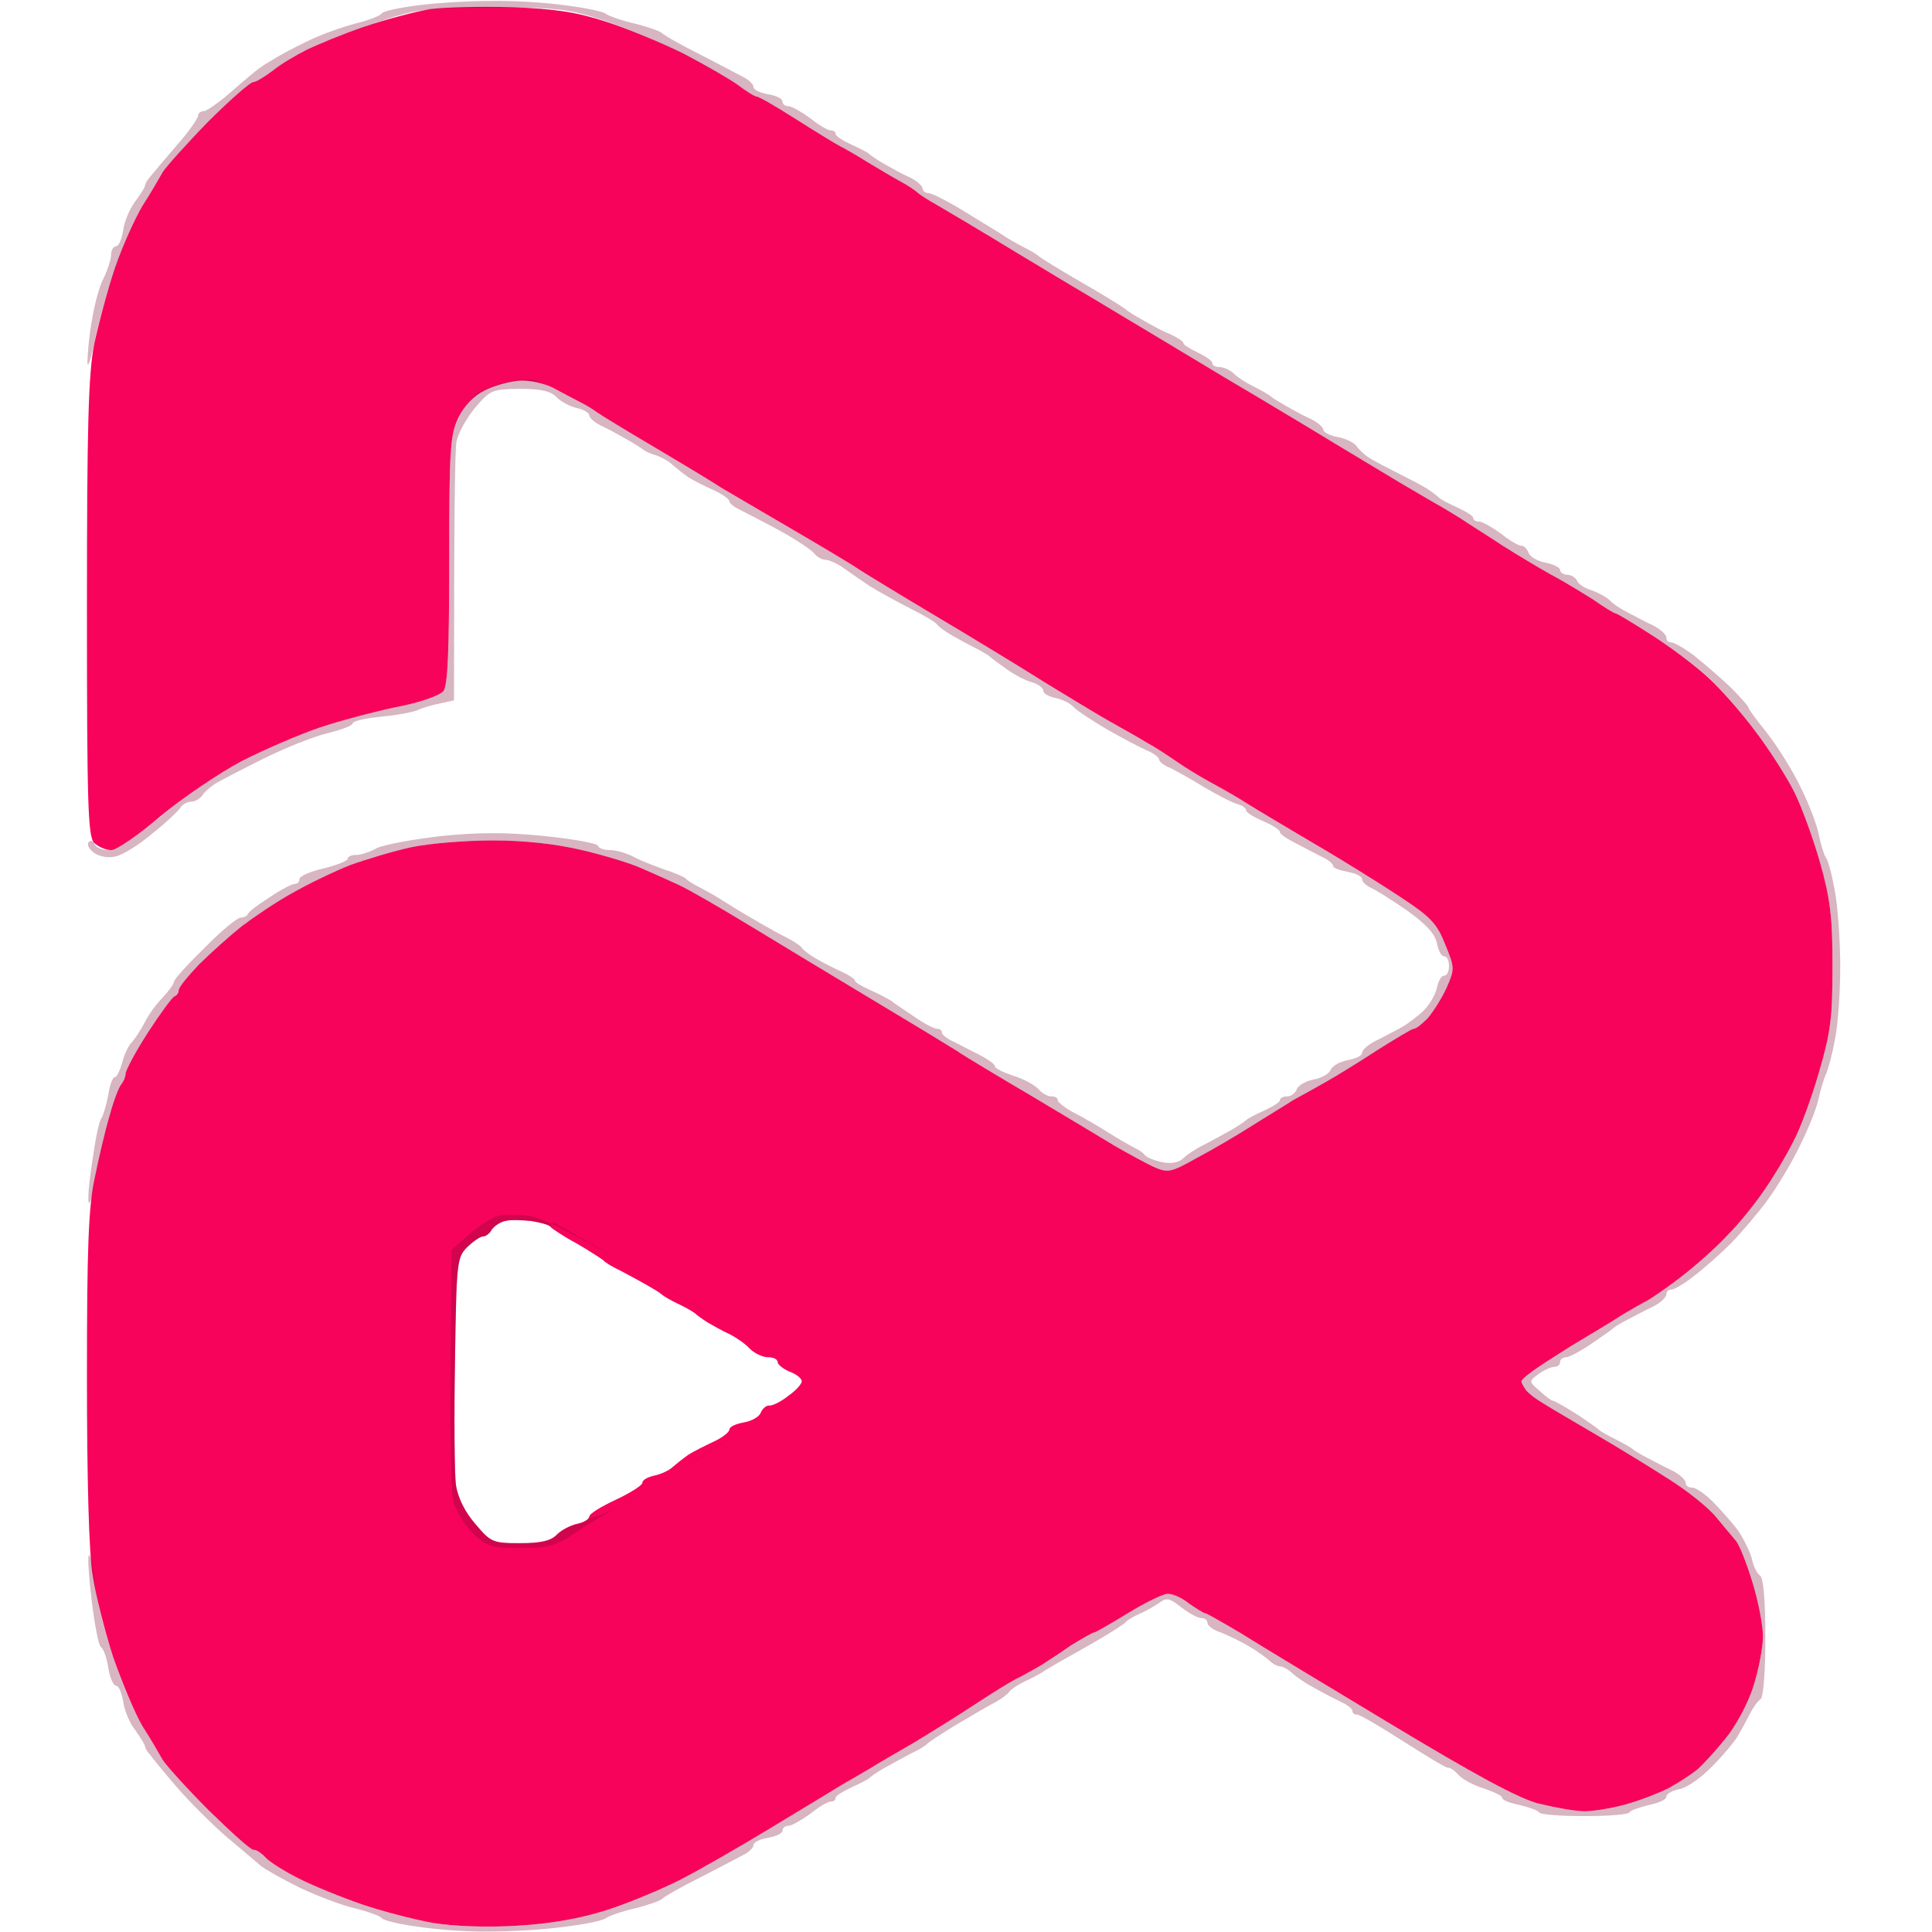 <svg version="1.2" xmlns="http://www.w3.org/2000/svg" viewBox="0 0 400 400" width="16" height="16">
	<title>idGPAOTrgb</title>
	<style>
		.s0 { opacity: 1;fill: #f7035b } 
		.s1 { opacity: .3;fill: #7a0831 } 
	</style>
	<g id="Background">
		<path id="Path 0" fill-rule="evenodd" class="s0" d="m106 1.5c8.8 0.3 13.4 1 19.5 3 4.4 1.4 11.6 4.4 16 6.6 4.4 2.3 9.5 5.2 11.3 6.5 1.7 1.3 3.5 2.4 3.9 2.4 0.5 0 4.2 2.2 8.3 4.8 4.1 2.6 8.2 5.1 9 5.5 0.8 0.4 3.3 1.8 5.5 3.2 2.2 1.3 5.3 3.2 7 4.1 1.7 0.9 3.2 2 3.5 2.3 0.3 0.3 2.1 1.5 4.1 2.6 1.9 1.1 9.5 5.6 16.7 10 7.3 4.4 14.8 8.9 16.7 10 1.8 1.1 7.5 4.5 12.5 7.5 5 3 11 6.6 13.3 8 2.4 1.4 10.3 6.1 17.6 10.5 7.2 4.4 15.8 9.5 18.9 11.4 3.1 1.8 6.6 3.9 7.7 4.5 1.1 0.6 3.4 2 5 3 1.6 1.1 5.5 3.5 8.5 5.5 3 1.9 7.5 4.6 10 6 2.5 1.3 6.4 3.7 8.8 5.2 2.3 1.6 4.4 2.9 4.7 2.9 0.3 0 3.6 2 7.5 4.5 3.9 2.5 9.1 6.4 11.7 8.8 2.5 2.3 7 7.4 9.8 11.2 2.9 3.8 6.5 9.5 8 12.5 1.5 3 3.9 9.6 5.3 14.5 2.1 7.4 2.6 11.2 2.6 21.5 0 10.8-0.4 13.8-2.8 22-1.5 5.2-3.9 11.8-5.4 14.5-1.4 2.8-4.1 7.3-6 10-1.9 2.8-5.3 7-7.6 9.3-2.2 2.4-6.6 6.3-9.6 8.6-3 2.3-6.2 4.5-7 4.9-0.8 0.4-3.1 1.7-5.1 2.9-2 1.3-5.8 3.6-8.5 5.2-2.7 1.6-6.6 4.1-8.7 5.5-2.1 1.4-3.8 2.8-3.7 3.1 0 0.3 0.4 1 0.8 1.6 0.4 0.7 2.1 2 3.8 3 1.7 1.1 6.6 3.9 10.8 6.4 4.3 2.5 11 6.6 14.9 9.1 4 2.5 8.5 6.1 10 8 1.6 1.9 3.4 4.1 4.1 4.9 0.7 0.8 2.2 4.6 3.4 8.5 1.2 3.9 2.2 8.9 2.2 11.3 0 2.3-0.9 7-2 10.4-1.1 3.5-3.7 8.3-5.8 10.8-2 2.5-4.6 5.3-5.7 6.3-1.1 0.9-3.8 2.7-6 3.9-2.2 1.1-6.3 2.7-9 3.4-2.8 0.8-6.6 1.4-8.5 1.4-1.9 0-6.2-0.8-9.5-1.6-4.2-1.1-13.2-6-30.3-16.3-13.3-8-27.4-16.5-31.2-18.9-3.9-2.3-7.2-4.2-7.5-4.2-0.3 0-1.7-0.9-3.3-2-1.5-1.2-3.5-2.1-4.5-2-0.9 0-4.6 1.8-8.2 4-3.6 2.2-6.7 4-7 4-0.3 0-2.4 1.2-4.8 2.7-2.3 1.6-5.1 3.4-6.2 4.1-1.1 0.6-3.1 1.8-4.5 2.5-1.4 0.6-5.7 3.3-9.5 5.8-3.8 2.5-9.6 6.1-12.8 8-3.3 1.9-7.1 4.1-8.5 5-1.5 0.9-4.3 2.5-6.2 3.6-1.9 1.2-8.4 5.1-14.5 8.8-6.1 3.7-14.4 8.5-18.5 10.6-4.1 2.1-11.1 5-15.5 6.4-5.4 1.7-11.4 2.8-18.5 3.2-6.5 0.4-13.2 0.1-17.5-0.6-3.8-0.7-10.4-2.4-14.5-3.8-4.1-1.4-10-3.8-13-5.3-3-1.5-6.2-3.5-7-4.4-0.8-0.9-2-1.7-2.5-1.6-0.6 0-4.7-3.7-9.3-8.2-4.6-4.6-8.8-9.3-9.5-10.4-0.7-1.2-2.5-4.4-4.2-7-1.6-2.7-4.3-9.2-6.1-14.4-1.7-5.2-3.6-12.8-4.2-16.8-0.8-4.4-1.2-20.3-1.2-41 0-26.6 0.3-35.3 1.6-41.2 0.8-4.1 2.2-10 3.1-13 0.8-3 1.9-5.9 2.4-6.5 0.5-0.6 0.9-1.6 0.9-2.2 0-0.7 2.1-4.6 4.6-8.5 2.6-4 5.1-7.4 5.5-7.5 0.5-0.2 0.9-0.7 0.9-1.3 0-0.6 1.9-2.9 4.2-5.3 2.4-2.4 6.3-5.9 8.8-7.9 2.5-1.9 7.2-5.1 10.5-6.9 3.3-1.9 8.7-4.5 12-5.8 3.3-1.2 9-2.9 12.7-3.7 3.8-0.8 11.3-1.4 16.8-1.4 6.5 0 13 0.7 18.5 2 4.7 1.1 10.2 2.8 12.2 3.7 2.1 0.9 5.6 2.5 7.8 3.5 2.2 1 8.9 4.9 15 8.6 6.1 3.7 17.3 10.5 25 15.1 7.7 4.6 15.6 9.4 17.5 10.6 1.9 1.3 9.1 5.6 15.9 9.6 6.9 4.1 14.5 8.7 17 10.2 2.6 1.5 6.1 3.4 7.8 4.2 3.1 1.4 3.6 1.3 9-1.7 3.2-1.7 8.3-4.7 11.3-6.6 3-1.9 7-4.3 8.7-5.4 1.8-1 5-2.8 7-3.9 2.1-1.2 6.8-4.1 10.5-6.5 3.8-2.4 7.1-4.4 7.5-4.4 0.5 0 1.7-1 2.9-2.2 1.1-1.3 2.9-4.1 3.9-6.3 1.7-3.9 1.7-4.1-0.3-9-1.7-4.3-3-5.7-9.6-10-4.1-2.7-12.1-7.7-17.8-11-5.6-3.3-11.8-7-13.7-8.2-2-1.3-5.4-3.2-7.6-4.4-2.2-1.2-5.3-3.1-7-4.3-1.6-1.1-4.3-2.9-6-3.8-1.6-1-5-2.9-7.5-4.3-2.5-1.4-8.6-5.1-13.5-8.1-4.9-3.1-15.1-9.3-22.5-13.7-7.4-4.4-14.6-8.8-16-9.7-1.4-1-7.8-4.8-14.3-8.6-6.5-3.8-13-7.6-14.5-8.5-1.5-1-7.6-4.7-13.7-8.3-6.1-3.6-11.5-6.9-12-7.3-0.6-0.5-2.1-1.4-3.5-2.1-1.4-0.7-3.8-2-5.5-2.9-1.7-0.9-4.7-1.6-6.8-1.5-2 0.1-5.3 1-7.3 2-2.3 1.1-4.2 3.1-5.5 5.7-1.7 3.6-1.9 6.5-1.9 29.5 0 19.1-0.3 25.9-1.2 27.1-0.8 0.9-4.9 2.4-9.8 3.3-4.7 1-11.9 2.9-16 4.3-4.1 1.4-11.3 4.5-16 6.9-4.7 2.5-12.2 7.6-16.8 11.4-4.5 3.9-9.1 7-10.2 7-1.1 0-2.7-0.7-3.5-1.5-1.3-1.3-1.5-8.1-1.5-48.5 0-38 0.3-48.5 1.5-54.8 0.9-4.2 2.8-11.3 4.3-15.7 1.5-4.4 4.1-10.2 5.7-12.9 1.7-2.6 3.5-5.8 4.2-7 0.7-1.1 4.9-5.8 9.4-10.4 4.5-4.5 8.7-8.2 9.3-8.2 0.6 0 2.4-1.1 4.1-2.4 1.6-1.3 4.8-3.2 7-4.3 2.2-1.1 7.6-3.3 12-4.8 4.4-1.5 10.5-3.1 13.5-3.6 3-0.4 10.7-0.6 17-0.4zm-4.2 253.1c-0.4 0.8-1.3 1.4-1.8 1.4-0.6 0-2 1-3.3 2.2-2.1 2.2-2.2 3-2.5 23.8-0.2 11.8-0.1 23.3 0.2 25.5 0.4 2.5 1.8 5.5 4 8 3.2 3.8 3.6 4 9.3 4 4.3 0 6.4-0.5 7.6-1.8 0.9-0.9 2.8-1.9 4.2-2.2 1.4-0.3 2.5-1 2.5-1.5 0-0.6 2.5-2.1 5.5-3.5 3-1.4 5.5-3 5.5-3.5 0-0.6 1.1-1.2 2.5-1.5 1.4-0.3 3.1-1.1 3.8-1.8 0.7-0.6 2.2-1.8 3.2-2.5 1.1-0.7 3.5-1.9 5.2-2.7 1.8-0.8 3.3-2 3.3-2.5 0-0.6 1.3-1.2 3-1.5 1.7-0.3 3.2-1.2 3.5-2 0.3-0.8 1.1-1.5 1.7-1.5 0.7 0.1 2.5-0.8 4-2 1.6-1.1 2.8-2.5 2.8-3 0-0.6-1.1-1.5-2.5-2-1.4-0.6-2.5-1.5-2.5-2 0-0.6-0.9-1-2-1-1.1 0-2.8-0.8-3.8-1.8-0.9-1-2.8-2.3-4.2-3-1.4-0.6-3.4-1.8-4.5-2.4-1.1-0.7-2.2-1.5-2.5-1.8-0.3-0.3-1.8-1.2-3.5-2-1.7-0.8-3.2-1.7-3.5-2-0.3-0.3-1.6-1.1-3-1.9-1.4-0.8-3.8-2.1-5.5-3-1.7-0.8-3.2-1.7-3.5-2.1-0.3-0.3-2.8-1.9-5.5-3.5-2.8-1.5-5.2-3.1-5.5-3.5-0.3-0.4-2.1-0.9-4-1.2-1.9-0.2-4.4-0.3-5.4 0-1.1 0.2-2.3 1.1-2.8 1.8z"/>
		<path id="Path 1" fill-rule="evenodd" class="s1" d="m101.5 0.2c4.4-0.1 11.4 0.3 15.5 0.9 4.1 0.5 8 1.3 8.5 1.8 0.5 0.4 3.3 1.4 6 2 2.8 0.7 5.2 1.6 5.5 1.9 0.3 0.4 3.6 2.3 7.4 4.2 3.7 1.9 7.9 4.1 9.2 4.8 1.3 0.6 2.4 1.6 2.4 2.2 0 0.6 1.3 1.2 3 1.5 1.7 0.3 3 0.9 3 1.5 0 0.6 0.6 1 1.3 1 0.6 0 2.7 1.2 4.5 2.5 1.7 1.4 3.6 2.5 4.2 2.5 0.6 0 1 0.3 1 0.7 0 0.5 1.5 1.4 3.2 2.2 1.8 0.8 3.5 1.7 3.8 2 0.3 0.3 1.6 1.2 3 2 1.4 0.8 3.7 2.1 5.3 2.8 1.5 0.7 2.7 1.8 2.7 2.3 0 0.5 0.6 1 1.3 1 0.6 0 3.6 1.5 6.6 3.3 2.9 1.8 6.5 4 8 4.9 1.4 1 3.7 2.3 5.1 3 1.4 0.7 2.7 1.5 3 1.8 0.3 0.3 4.3 2.8 9 5.5 4.7 2.7 8.7 5.2 9 5.5 0.3 0.3 1.8 1.3 3.5 2.2 1.7 1 4.2 2.4 5.8 3 1.5 0.7 2.7 1.5 2.7 1.8-0.1 0.3 1.3 1.2 3 2 1.7 0.8 3.1 1.8 3 2.2 0 0.5 0.7 0.8 1.5 0.8 0.8 0 2.1 0.6 2.8 1.2 0.6 0.7 2.6 2 4.2 2.8 1.6 0.8 3.2 1.7 3.5 2 0.3 0.3 1.6 1.1 3 1.9 1.4 0.8 3.7 2.1 5.3 2.8 1.5 0.7 2.7 1.8 2.7 2.3 0 0.5 1.4 1.2 3 1.5 1.6 0.3 3.3 1.1 3.8 1.8 0.4 0.6 1.6 1.8 2.7 2.5 1.1 0.7 3.8 2.1 6 3.2 2.2 1.1 4.9 2.5 6 3.2 1.1 0.7 2.2 1.6 2.5 1.9 0.3 0.3 2 1.2 3.8 2 1.7 0.8 3.2 1.7 3.2 2.1 0 0.5 0.6 0.8 1.3 0.8 0.6 0 2.7 1.2 4.5 2.5 1.7 1.4 3.6 2.5 4.2 2.5 0.6 0 1.2 0.7 1.5 1.5 0.3 0.8 1.9 1.7 3.5 2 1.6 0.3 3 1 3 1.5 0 0.5 0.7 1 1.5 1 0.8 0 1.7 0.6 2 1.2 0.2 0.7 1.6 1.6 3 2 1.4 0.5 3.1 1.4 3.8 2.1 0.6 0.7 2.3 1.8 3.7 2.5 1.4 0.7 3.7 2 5.3 2.7 1.5 0.8 2.7 1.9 2.7 2.5 0 0.6 0.4 1 1 1 0.6 0 2.7 1.2 4.7 2.7 2 1.6 5.4 4.5 7.5 6.5 2.1 2.1 3.8 4 3.8 4.3 0 0.3 1.7 2.6 3.8 5.2 2.1 2.7 5.3 7.7 7 11.3 1.8 3.6 3.5 8.1 3.8 10 0.4 1.9 1 3.9 1.4 4.5 0.5 0.6 1.3 3.7 1.9 7 0.6 3.3 1.1 10.4 1.1 15.7 0 5.4-0.5 12.2-1.1 15-0.5 2.9-1.4 6.2-1.9 7.3-0.5 1.1-1.1 3.3-1.5 5-0.3 1.7-2 6-3.8 9.6-1.7 3.6-4.8 8.7-6.7 11.3-1.9 2.6-5.3 6.6-7.5 8.9-2.3 2.3-5.8 5.4-7.8 6.9-2 1.6-4.1 2.8-4.7 2.8-0.6 0-1 0.4-1 1 0 0.6-1.2 1.7-2.7 2.5-1.6 0.7-3.9 2-5.3 2.7-1.4 0.7-2.7 1.5-3 1.8-0.3 0.3-2.3 1.7-4.5 3.2-2.2 1.5-4.6 2.8-5.2 2.8-0.7 0-1.3 0.4-1.3 1 0 0.6-0.6 1-1.2 1-0.7 0-2.2 0.7-3.3 1.5-2 1.5-2 1.5 0.3 3.5 1.2 1.1 2.4 2 2.7 2 0.3 0 2.4 1.2 4.8 2.7 2.3 1.5 4.4 3 4.7 3.3 0.3 0.3 1.9 1.2 3.5 2 1.6 0.8 3.2 1.7 3.5 2 0.3 0.3 1.6 1.1 3 1.8 1.4 0.7 3.7 2 5.3 2.7 1.5 0.8 2.7 1.9 2.7 2.5 0 0.6 0.6 1 1.3 1 0.6-0.1 2.6 1.2 4.2 2.8 1.6 1.6 4 4.3 5.3 6 1.2 1.8 2.5 4.4 2.9 5.9 0.3 1.6 1.1 3.1 1.7 3.5 0.7 0.5 1.1 5.2 1.1 12.8 0 7.1-0.4 12.4-1 12.8-0.6 0.4-1.6 1.8-2.3 3.2-0.7 1.4-1.8 3.4-2.5 4.6-0.7 1.1-3 3.9-5.2 6.1-2.2 2.3-5.2 4.4-6.7 4.7-1.6 0.3-2.8 1-2.8 1.6 0 0.6-1.6 1.3-3.6 1.7-2 0.5-3.8 1.1-4 1.5-0.2 0.5-4.5 0.8-9.4 0.8-4.9 0-9.2-0.3-9.4-0.8-0.2-0.4-2-1-4-1.5-2-0.4-3.6-1-3.6-1.5 0-0.4-1.7-1.2-3.7-1.9-2.1-0.6-4.5-1.9-5.3-2.8-0.8-0.9-1.8-1.6-2.2-1.5-0.5 0-4.6-2.5-9.3-5.5-4.7-3-8.9-5.5-9.5-5.5-0.6 0-1-0.3-1-0.8 0-0.4-1-1.2-2.3-1.8-1.2-0.6-3.8-1.9-5.7-3-1.9-1-4-2.5-4.7-3.2-0.7-0.6-1.7-1.2-2.3-1.2-0.6 0-1.6-0.6-2.3-1.3-0.7-0.6-2.6-2-4.2-2.9-1.7-1-4.2-2.2-5.7-2.8-1.6-0.5-2.8-1.4-2.8-2 0-0.6-0.6-1-1.2-1-0.7 0.1-2.6-1-4.2-2.2-2.4-1.9-3.1-2.1-4.5-1-0.9 0.6-2.7 1.7-4.1 2.3-1.4 0.6-2.7 1.4-3 1.8-0.3 0.4-3.9 2.7-8 5-4.1 2.3-8.2 4.6-9 5.2-0.8 0.5-2.6 1.5-4 2.1-1.4 0.7-2.7 1.6-3 2-0.3 0.5-1.5 1.4-2.7 2.1-1.2 0.6-4.8 2.7-8 4.6-3.2 1.9-6 3.8-6.3 4.1-0.3 0.4-1.8 1.3-3.5 2.1-1.7 0.9-4.1 2.2-5.5 3-1.4 0.8-2.7 1.7-3 2-0.3 0.3-2 1.2-3.8 2-1.7 0.8-3.2 1.7-3.2 2.1 0 0.5-0.4 0.8-1 0.8-0.6 0-2.5 1.1-4.2 2.5-1.8 1.3-3.9 2.5-4.5 2.5-0.7 0-1.3 0.4-1.3 1 0 0.6-1.3 1.2-3 1.5-1.7 0.3-3 0.9-3 1.5 0 0.6-1.1 1.6-2.4 2.2-1.3 0.7-5.5 2.9-9.2 4.8-3.8 1.9-7.1 3.8-7.4 4.2-0.3 0.3-2.7 1.2-5.5 1.9-2.7 0.6-5.5 1.6-6 2-0.5 0.5-4.4 1.3-8.5 1.8-4.1 0.6-11.1 1-15.5 1-4.4 0.1-11.2-0.4-15-1-3.8-0.5-7.2-1.3-7.5-1.8-0.3-0.4-2.7-1.3-5.5-2-2.7-0.6-7.9-2.6-11.5-4.3-3.6-1.8-7.2-3.8-8-4.5-0.8-0.7-4-3.4-7.1-6-3.1-2.7-7.7-7.3-10.3-10.3-2.6-3-5.1-6.1-5.6-6.8-0.6-0.6-1-1.4-1-1.7 0-0.3-0.9-1.7-2-3.3-1.2-1.5-2.3-4.2-2.5-6-0.3-1.7-0.9-3.2-1.5-3.2-0.5 0-1.3-1.7-1.6-3.8-0.3-2-1-3.9-1.5-4.2-0.5-0.3-1.3-4.6-1.9-9.5-0.6-4.9-0.9-9.2-0.6-9.5 0.3-0.3 0.8 2.2 1.2 5.5 0.3 3.3 2 10.3 3.8 15.5 1.7 5.2 4.5 11.7 6.1 14.4 1.7 2.6 3.5 5.8 4.2 7 0.7 1.1 4.9 5.8 9.5 10.4 4.6 4.5 8.8 8.2 9.3 8.2 0.5-0.1 1.7 0.7 2.5 1.6 0.8 0.9 4 2.9 7 4.4 3 1.5 8.9 3.9 13 5.3 4.1 1.4 10.7 3.1 14.5 3.8 4.3 0.7 11 1 17.5 0.6 7.1-0.4 13.1-1.5 18.5-3.2 4.4-1.4 11.4-4.3 15.5-6.4 4.1-2.1 12.4-6.9 18.5-10.6 6.1-3.7 12.6-7.6 14.5-8.8 1.9-1.1 4.7-2.7 6.2-3.6 1.4-0.9 5.2-3.1 8.5-5 3.2-1.9 9-5.5 12.8-8 3.8-2.5 8.1-5.2 9.5-5.8 1.4-0.7 3.4-1.9 4.5-2.5 1.1-0.7 3.9-2.5 6.3-4.1 2.3-1.5 4.4-2.7 4.7-2.7 0.3 0 3.4-1.8 7-4 3.6-2.2 7.3-4 8.3-4 0.9-0.1 2.9 0.8 4.5 2 1.5 1.1 2.9 2 3.2 2 0.3 0 3.6 1.9 7.5 4.2 3.8 2.4 17.9 10.9 31.2 18.9 17.1 10.3 26.1 15.2 30.3 16.3 3.3 0.8 7.6 1.6 9.5 1.6 1.9 0 5.8-0.6 8.5-1.4 2.8-0.7 6.8-2.3 9-3.4 2.2-1.2 4.9-3 6-3.9 1.1-1 3.7-3.8 5.7-6.3 2.1-2.5 4.7-7.3 5.8-10.8 1.1-3.4 2-8.1 2-10.5 0-2.3-1-7.3-2.2-11.2-1.2-3.9-2.7-7.7-3.4-8.5-0.7-0.8-2.5-3-4.1-4.9-1.5-1.9-6-5.5-10-8-3.9-2.5-10.6-6.6-14.9-9.1-4.2-2.5-9.1-5.3-10.8-6.4-1.7-1-3.4-2.3-3.8-3-0.4-0.6-0.8-1.3-0.8-1.6-0.1-0.3 1.6-1.7 3.7-3.1 2.1-1.4 6-3.9 8.7-5.5 2.7-1.6 6.5-3.9 8.5-5.2 2-1.2 4.3-2.5 5.1-2.9 0.8-0.4 4-2.6 7-4.9 3-2.3 7.4-6.2 9.6-8.6 2.3-2.3 5.7-6.6 7.6-9.3 1.9-2.8 4.6-7.3 6-10 1.5-2.8 3.9-9.3 5.4-14.5 2.4-8.2 2.8-11.2 2.8-22 0-10.3-0.5-14.1-2.6-21.5-1.4-4.9-3.8-11.5-5.3-14.5-1.5-3-5.1-8.7-8-12.5-2.8-3.8-7.3-8.9-9.8-11.3-2.6-2.3-7.8-6.2-11.7-8.7-3.9-2.5-7.2-4.5-7.5-4.5-0.3 0-2.4-1.3-4.7-2.9-2.4-1.5-6.3-3.9-8.8-5.2-2.5-1.4-7-4.1-10-6-3-2-6.9-4.4-8.5-5.5-1.6-1-3.9-2.4-5-3-1.1-0.6-4.6-2.7-7.7-4.5-3.1-1.9-11.7-7-18.9-11.4-7.3-4.4-15.2-9.1-17.6-10.5-2.3-1.4-8.3-5-13.3-8-5-3-10.7-6.4-12.5-7.5-1.9-1.1-9.4-5.6-16.7-10-7.2-4.4-14.8-8.9-16.7-10-2-1.1-3.8-2.3-4.1-2.6-0.3-0.3-1.8-1.4-3.5-2.3-1.7-0.9-4.8-2.8-7-4.1-2.2-1.4-4.7-2.8-5.5-3.2-0.8-0.4-4.9-2.9-9-5.5-4.1-2.6-7.8-4.8-8.2-4.8-0.5 0-2.3-1.1-4-2.4-1.8-1.3-7.4-4.4-12.3-6.9-4.9-2.5-12.4-5.5-16.5-6.8-6.6-2.1-9.4-2.4-22.5-2.3-14.2 0.1-15.5 0.3-24.5 3.4-5.2 1.8-11.3 4.1-13.5 5.3-2.2 1.1-5.3 3-7 4.3-1.6 1.3-3.5 2.4-4.1 2.4-0.6 0-4.8 3.7-9.3 8.3-4.5 4.5-8.7 9.2-9.4 10.3-0.7 1.2-2.5 4.4-4.2 7-1.6 2.7-4.2 8.7-5.8 13.4-1.6 4.7-3.5 11.4-4.2 15-0.7 3.6-1.4 5.4-1.4 4 0-1.4 0.3-5.2 0.9-8.5 0.5-3.3 1.6-7.4 2.5-9 0.8-1.7 1.5-3.8 1.5-4.8 0-0.9 0.5-1.7 1-1.7 0.6 0 1.2-1.5 1.5-3.3 0.2-1.7 1.3-4.4 2.5-6 1.1-1.5 2-2.9 2-3.2 0-0.3 0.4-1.1 1-1.8 0.5-0.6 3-3.6 5.5-6.5 2.5-2.8 4.5-5.7 4.5-6.2 0-0.6 0.6-1 1.3-1 0.6-0.1 3.2-1.9 5.7-4.1 2.5-2.2 5-4.3 5.6-4.7 0.5-0.4 1.9-1.3 3-1.9 1-0.7 4.2-2.4 6.9-3.7 2.8-1.4 7.3-3 10-3.7 2.8-0.7 5.2-1.6 5.5-2.1 0.3-0.5 3.7-1.2 7.5-1.7 3.8-0.5 10.6-0.9 15-0.9zm9 78.5c1.1 0.3 3.1 1.1 4.5 1.9 1.4 0.7 3.6 1.9 5 2.6 1.4 0.7 3 1.6 3.5 2.1 0.5 0.4 5.9 3.7 12 7.3 6.1 3.6 12.2 7.3 13.7 8.3 1.5 0.9 8 4.7 14.5 8.5 6.5 3.8 12.9 7.6 14.3 8.6 1.4 0.9 8.6 5.3 16 9.7 7.4 4.4 17.6 10.6 22.5 13.7 4.9 3 11 6.7 13.5 8.1 2.5 1.4 5.9 3.3 7.5 4.3 1.7 0.9 4.4 2.7 6 3.8 1.7 1.2 4.8 3.1 7 4.3 2.2 1.2 5.6 3.1 7.6 4.4 1.9 1.2 8.1 4.9 13.7 8.2 5.7 3.3 13.7 8.3 17.8 11 6.6 4.3 7.9 5.7 9.6 10 2 4.9 2 5.1 0.3 9-1 2.2-2.8 5-3.9 6.3-1.2 1.2-2.4 2.2-2.8 2.2-0.5 0-3.8 2-7.5 4.4-3.8 2.4-8.5 5.3-10.5 6.5-2.1 1.1-5.3 2.9-7 3.9-1.8 1.1-5.8 3.5-8.8 5.4-3 1.9-8.1 4.9-11.2 6.6-5.5 3-6 3.1-9 1.7-1.8-0.8-5.3-2.7-7.9-4.2-2.5-1.5-10.1-6.1-17-10.2-6.8-4-14-8.3-15.9-9.6-1.9-1.2-9.8-6-17.5-10.6-7.7-4.6-18.9-11.4-25-15.1-6.1-3.7-12.8-7.6-15-8.6-2.2-1-5.7-2.6-7.7-3.5-2.1-0.9-7.6-2.6-12.3-3.7-5.5-1.3-12-2-18.5-2-5.5 0-13 0.6-16.7 1.4-3.8 0.8-9.5 2.5-12.8 3.7-3.3 1.3-8.7 3.9-12 5.8-3.3 1.8-8 5-10.5 6.9-2.5 2-6.4 5.5-8.7 7.9-2.4 2.4-4.3 4.7-4.3 5.3 0 0.6-0.4 1.1-0.9 1.3-0.4 0.1-2.9 3.5-5.5 7.5-2.5 3.9-4.6 7.8-4.6 8.5 0 0.6-0.4 1.6-0.9 2.2-0.5 0.6-1.8 4.4-2.9 8.5-1.1 4.1-2.3 9.5-2.7 12-0.3 2.5-0.8 4.3-1.1 4-0.3-0.3 0-4.1 0.7-8.5 0.6-4.4 1.4-8.4 1.9-9 0.4-0.6 1-2.7 1.4-4.7 0.3-2.1 0.9-3.8 1.4-3.8 0.4 0 1-1.3 1.5-3 0.4-1.6 1.3-3.6 2-4.2 0.6-0.7 1.9-2.6 2.7-4.2 0.8-1.6 2.5-3.9 3.8-5.2 1.2-1.3 2.2-2.7 2.2-3.1 0-0.5 2.8-3.6 6.3-7 3.4-3.5 6.8-6.3 7.5-6.3 0.6 0 1.3-0.3 1.5-0.7 0.1-0.5 2.1-2 4.5-3.5 2.3-1.6 4.7-2.8 5.2-2.8 0.6 0 1-0.4 1-1 0-0.6 2.3-1.6 5-2.2 2.8-0.7 5-1.6 5-2 0-0.5 0.8-0.8 1.8-0.8 0.9 0 2.8-0.6 4.2-1.4 1.4-0.7 7.3-1.8 13.3-2.5 7.8-0.8 13.6-0.8 21.5 0 5.9 0.6 10.8 1.5 11 2 0.1 0.5 1.2 0.9 2.5 0.9 1.2 0 3.3 0.6 4.7 1.3 1.4 0.8 4.3 1.9 6.5 2.7 2.2 0.7 4.2 1.6 4.5 1.9 0.3 0.4 1.6 1.2 3 1.9 1.4 0.7 3.8 2.1 5.5 3.2 1.7 1.1 4.6 2.8 6.5 3.9 1.9 1.1 4.6 2.6 6 3.3 1.4 0.7 2.7 1.6 3 2 0.3 0.5 1.6 1.5 3 2.3 1.4 0.8 3.7 2 5.3 2.7 1.5 0.7 2.7 1.5 2.7 1.8-0.1 0.3 1.4 1.2 3.2 2 1.8 0.8 3.7 1.8 4.3 2.2 0.6 0.5 2.7 1.9 4.8 3.3 2 1.4 4.1 2.5 4.7 2.5 0.6 0 1 0.3 1 0.8 0 0.4 1 1.2 2.3 1.8 1.2 0.6 3.7 1.9 5.5 2.8 1.7 0.9 3.2 1.9 3.2 2.4 0 0.4 1.7 1.2 3.7 1.9 2.1 0.6 4.5 1.9 5.3 2.8 0.8 0.9 2.1 1.6 2.8 1.5 0.6 0 1.2 0.3 1.2 0.8 0 0.4 1.4 1.5 3.2 2.5 1.8 0.9 5.1 2.8 7.3 4.2 2.2 1.4 4.7 2.8 5.5 3.2 0.8 0.4 1.7 1 2 1.4 0.3 0.5 1.8 1.1 3.5 1.5q3 0.6 4.5-0.8c0.8-0.8 2.8-2.1 4.5-2.9 1.7-0.9 4.1-2.2 5.5-3 1.4-0.8 2.7-1.7 3-2 0.3-0.3 2-1.2 3.8-2 1.7-0.8 3.2-1.7 3.2-2.1 0-0.5 0.7-0.8 1.5-0.8 0.8 0 1.7-0.7 2-1.5 0.3-0.8 1.9-1.7 3.5-2 1.6-0.3 3.2-1.2 3.5-2 0.3-0.8 1.9-1.7 3.5-2 1.6-0.3 3-0.9 3-1.5 0-0.6 1.2-1.7 2.8-2.5 1.5-0.7 3.8-2 5.2-2.7 1.3-0.7 3.4-2.3 4.7-3.5 1.3-1.3 2.5-3.4 2.8-4.8 0.3-1.4 0.9-2.5 1.5-2.5 0.6 0 1-0.9 1-2 0-1.1-0.4-2-1-2-0.6 0-1.2-1.2-1.5-2.7-0.4-2-2.3-4-6.2-6.8-3.2-2.2-6.5-4.3-7.5-4.7-1-0.5-1.8-1.2-1.8-1.8 0-0.6-1.4-1.2-3-1.5-1.6-0.3-3-0.8-3-1.2 0-0.5-1-1.3-2.3-1.9-1.2-0.6-3.7-1.9-5.4-2.8-1.8-0.9-3.3-1.9-3.3-2.3 0-0.5-1.6-1.5-3.5-2.3-1.9-0.8-3.5-1.8-3.5-2.2 0-0.5-0.8-1-1.7-1.3-1-0.2-4-1.8-6.8-3.4-2.7-1.7-6-3.5-7.2-4.1-1.3-0.5-2.3-1.3-2.3-1.7 0-0.5-1.2-1.4-2.7-2-1.6-0.7-5.3-2.7-8.3-4.4-3-1.8-6.1-3.8-6.7-4.5-0.7-0.8-2.4-1.6-3.8-1.9-1.4-0.3-2.5-0.9-2.5-1.5 0-0.6-1-1.3-2.2-1.7-1.3-0.3-3.6-1.5-5.3-2.7-1.7-1.2-3.2-2.3-3.5-2.6-0.3-0.3-1.6-1.1-3-1.8-1.4-0.7-3.6-1.9-5-2.7-1.4-0.8-2.7-1.8-3-2.2-0.3-0.5-2.7-1.9-5.5-3.3-2.7-1.4-6.6-3.5-8.5-4.7-1.9-1.3-4.4-3-5.5-3.8-1.1-0.8-2.7-1.5-3.5-1.6-0.8 0-1.9-0.6-2.5-1.4-0.6-0.7-3.7-2.8-7-4.6-3.3-1.8-7-3.7-8.2-4.3-1.3-0.6-2.3-1.4-2.3-1.8 0-0.5-1.5-1.5-3.2-2.3-1.8-0.8-4.2-2-5.3-2.7-1-0.7-2.5-1.9-3.2-2.5-0.7-0.7-2.2-1.6-3.4-2-1.1-0.3-2.4-0.9-2.7-1.2-0.4-0.3-1.8-1.2-3.2-2-1.4-0.8-3.7-2.1-5.2-2.8-1.6-0.7-2.8-1.8-2.8-2.3 0-0.5-1.1-1.2-2.5-1.5-1.4-0.3-3.3-1.3-4.2-2.2-1.2-1.3-3.2-1.8-7.7-1.8-5.7 0.1-6.1 0.2-9.3 4-1.8 2.2-3.5 5.3-3.8 7-0.3 1.7-0.5 14.4-0.5 53.5l-2.7 0.6c-1.6 0.3-3.7 0.9-4.8 1.4-1.1 0.5-4.6 1.1-7.7 1.4-3.2 0.3-5.8 0.9-5.8 1.4 0 0.4-2.3 1.3-5.2 2-2.9 0.7-8.9 3.1-13.3 5.3-4.4 2.2-8.9 4.5-10 5.2-1.1 0.7-2.3 1.8-2.7 2.5-0.5 0.6-1.5 1.2-2.3 1.2-0.8 0-1.8 0.6-2.2 1.3-0.5 0.7-3 3.1-5.8 5.3-2.7 2.3-6.1 4.4-7.5 4.7-1.5 0.4-3.3 0.1-4.5-0.7-1.1-0.8-1.6-1.8-1.1-2.3 0.5-0.4 1-0.2 1.2 0.5 0.2 0.6 1.5 1.2 2.9 1.2 1.6 0 5.3-2.4 10.8-7 4.5-3.8 12-8.9 16.7-11.4 4.7-2.4 11.9-5.5 16-6.9 4.1-1.4 11.3-3.3 16-4.3 4.9-0.9 9-2.4 9.8-3.3 0.9-1.2 1.2-8 1.2-27.1 0-23.1 0.2-25.9 2-29.5 1-2.2 2.9-4.6 4.2-5.3 1.3-0.7 3.9-1.7 5.8-2.1 1.9-0.5 4.4-0.7 5.5-0.4zm-1 173q1.5 0.2 4.7 1.7-0.1 0.1-0.1 0.3c0 0.2 0.8 1 2.2 1.9-1.3-0.8-2.1-1.4-2.3-1.6-0.3-0.4-2.1-0.9-4-1.2-1.9-0.2-4.4-0.3-5.4 0-1.1 0.2-2.3 1.1-2.8 1.8-0.4 0.8-1.2 1.4-1.8 1.4-0.5 0-2 1-3.2 2.2-2.2 2.2-2.3 3-2.6 23.8-0.2 11.8-0.1 23.3 0.2 25.5 0.4 2.5 1.8 5.5 4 8 3.2 3.8 3.6 4 9.3 4 4.3 0 6.4-0.5 7.6-1.7 0.9-1 2.8-2 4.2-2.3 1.4-0.3 2.5-0.9 2.5-1.5 0 0.6 2.4-0.2 5.3-1.7q0.5-0.3 1.3-0.7c-3 1.6-7.2 4.2-9.6 5.8-3.9 2.7-5.4 3.1-11.2 3.1-6.1 0-7-0.3-9.8-3-1.7-1.6-3.6-4.6-4.1-6.5-0.6-2.1-0.9-13.1-0.4-52.2l3.8-3.4c2.2-1.8 4.9-3.5 6-3.7 1.2-0.3 4-0.2 6.2 0zm19.5 9.6c8.5 5 15.7 9.4 16 9.7 0.3 0.3 1.6 1.1 3 1.9-1.4-0.8-2.7-1.6-3-2-0.3-0.3-7-4.3-14.9-9-8-4.6-14.8-8.5-15.2-8.7-0.3-0.2-0.6-0.1-0.7 0.2 3.5 1.6 8.5 4.3 14.8 7.9zm31 31.5c-3.1 1.7-6.1 3.5-8 4.7 1.9-1.2 5.1-3.1 8.3-4.9q2.2-1.4 3.8-2.4-1.7 1.1-4.1 2.6zm-9.8 5.7c-1 0.6-4.9 3-8.7 5.4-2.4 1.5-5.5 3.4-8.2 5 2.4-1.4 5-3 7.3-4.4 4.4-2.7 8.9-5.5 10-6.2 0.2-0.2 0.7-0.5 1.4-0.8-0.9 0.5-1.5 0.8-1.8 1zm-21.2 12.8q0 0.1-0.1 0.1c1.3-0.7 2.8-1.6 4.4-2.5-1.6 0.9-3.2 1.8-4.3 2.4zm-4-50.3c-0.2-0.2-1.8-1.3-3.9-2.5 2.1 1.2 3.7 2.2 3.9 2.5 0.3 0.4 1.8 1.3 3.5 2.1-1.7-0.8-3.2-1.7-3.5-2.1zm-5.5-3.5c-1.2-0.6-2.3-1.3-3.2-1.9 0.8 0.6 1.8 1.2 3 1.8q0.9 0.6 1.8 1.1-0.8-0.5-1.6-1zm9.4 53.9q-0.1 0.1-0.3 0.2 0.1-0.1 0.3-0.2zm35.2-21.2c2.6-1.8 3.8-3.1 3.6-3.9 0.2 0.8-1 2-3.6 3.9z"/>
	</g>
</svg>
